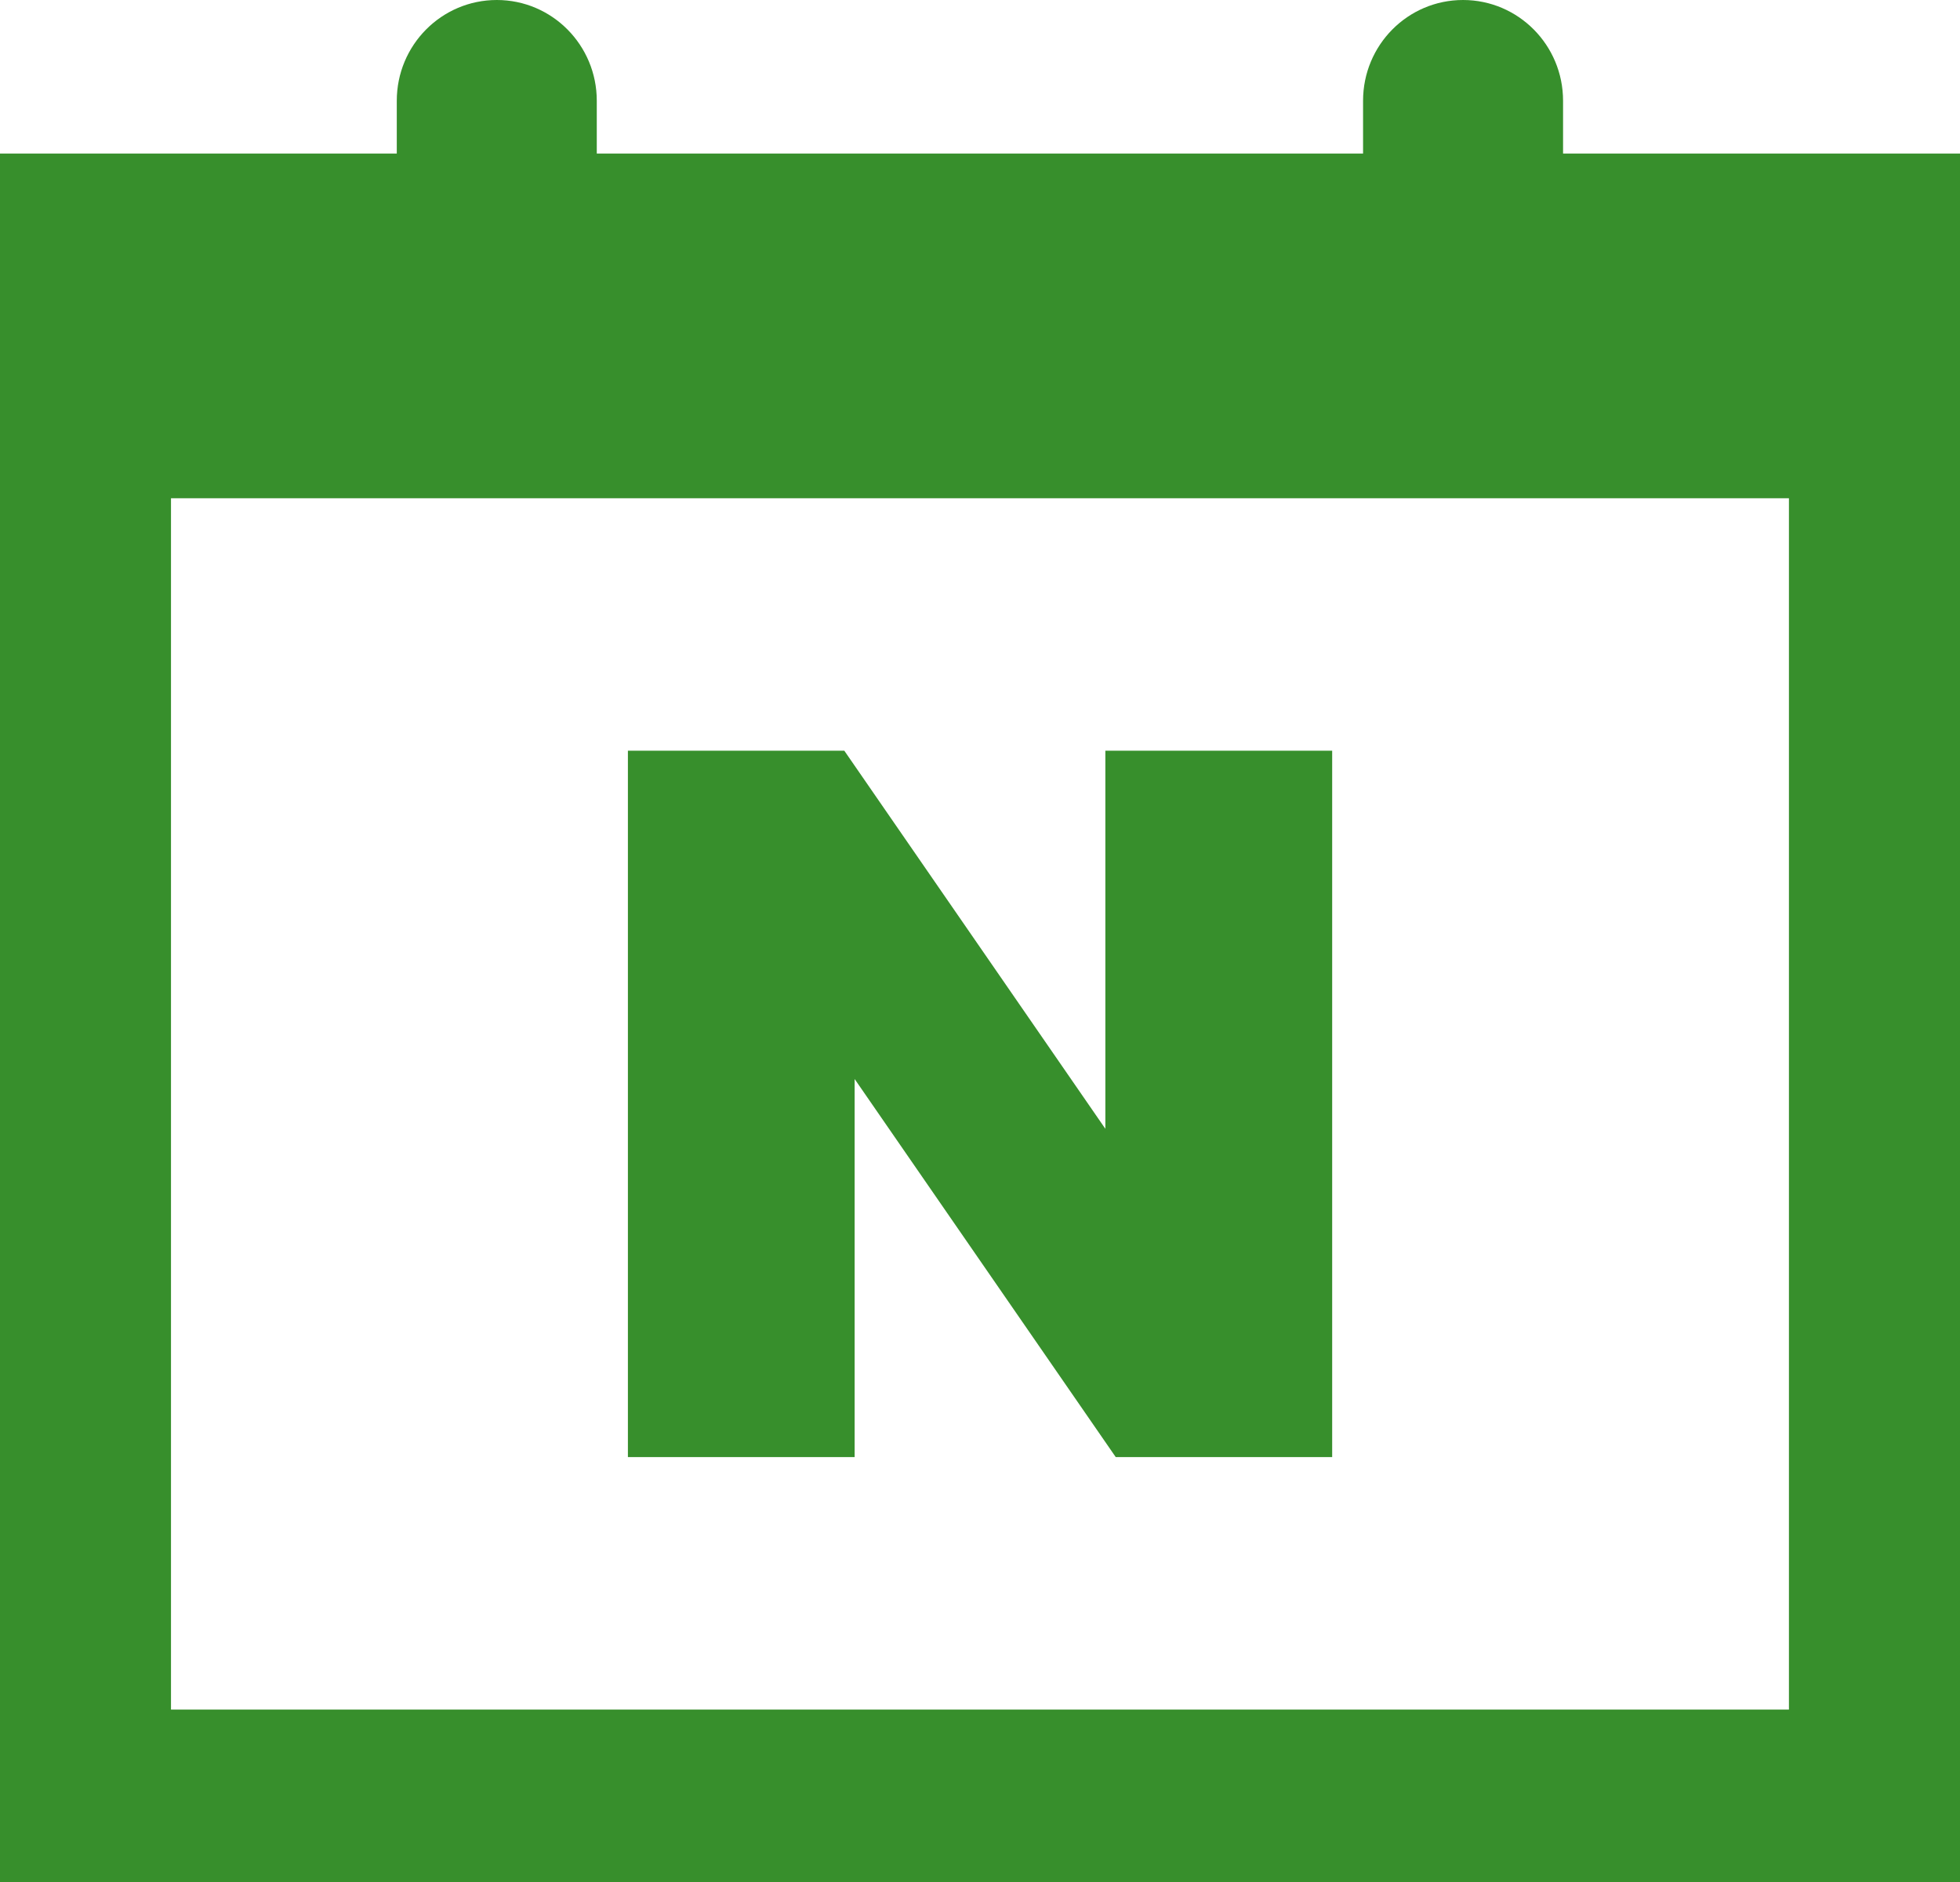 <svg width="25" height="24" viewBox="0 0 25 24" fill="none" xmlns="http://www.w3.org/2000/svg">
<g clip-path="url(#clip0_56_37)">
<path d="M19.937 1.958V1.285C19.937 0.575 19.366 0 18.661 0C17.956 0 17.386 0.575 17.386 1.285V1.958H7.612V1.285C7.612 0.575 7.041 0 6.337 0C5.632 0 5.061 0.575 5.061 1.285V1.958H0V24H25V1.958H19.937ZM22.819 21.801H2.181V6.354H22.818V21.801H22.819Z" fill="#378F2C"/>
<path d="M10.901 13.76L14.231 18.581H16.992V9.573H14.099V14.395L10.769 9.573H8.009V18.581H10.901V13.76Z" fill="#378F2C"/>
</g>
<defs>
<clipPath id="clip0_56_37">
<rect width="25" height="24" fill="white"/>
</clipPath>
</defs>
</svg>
